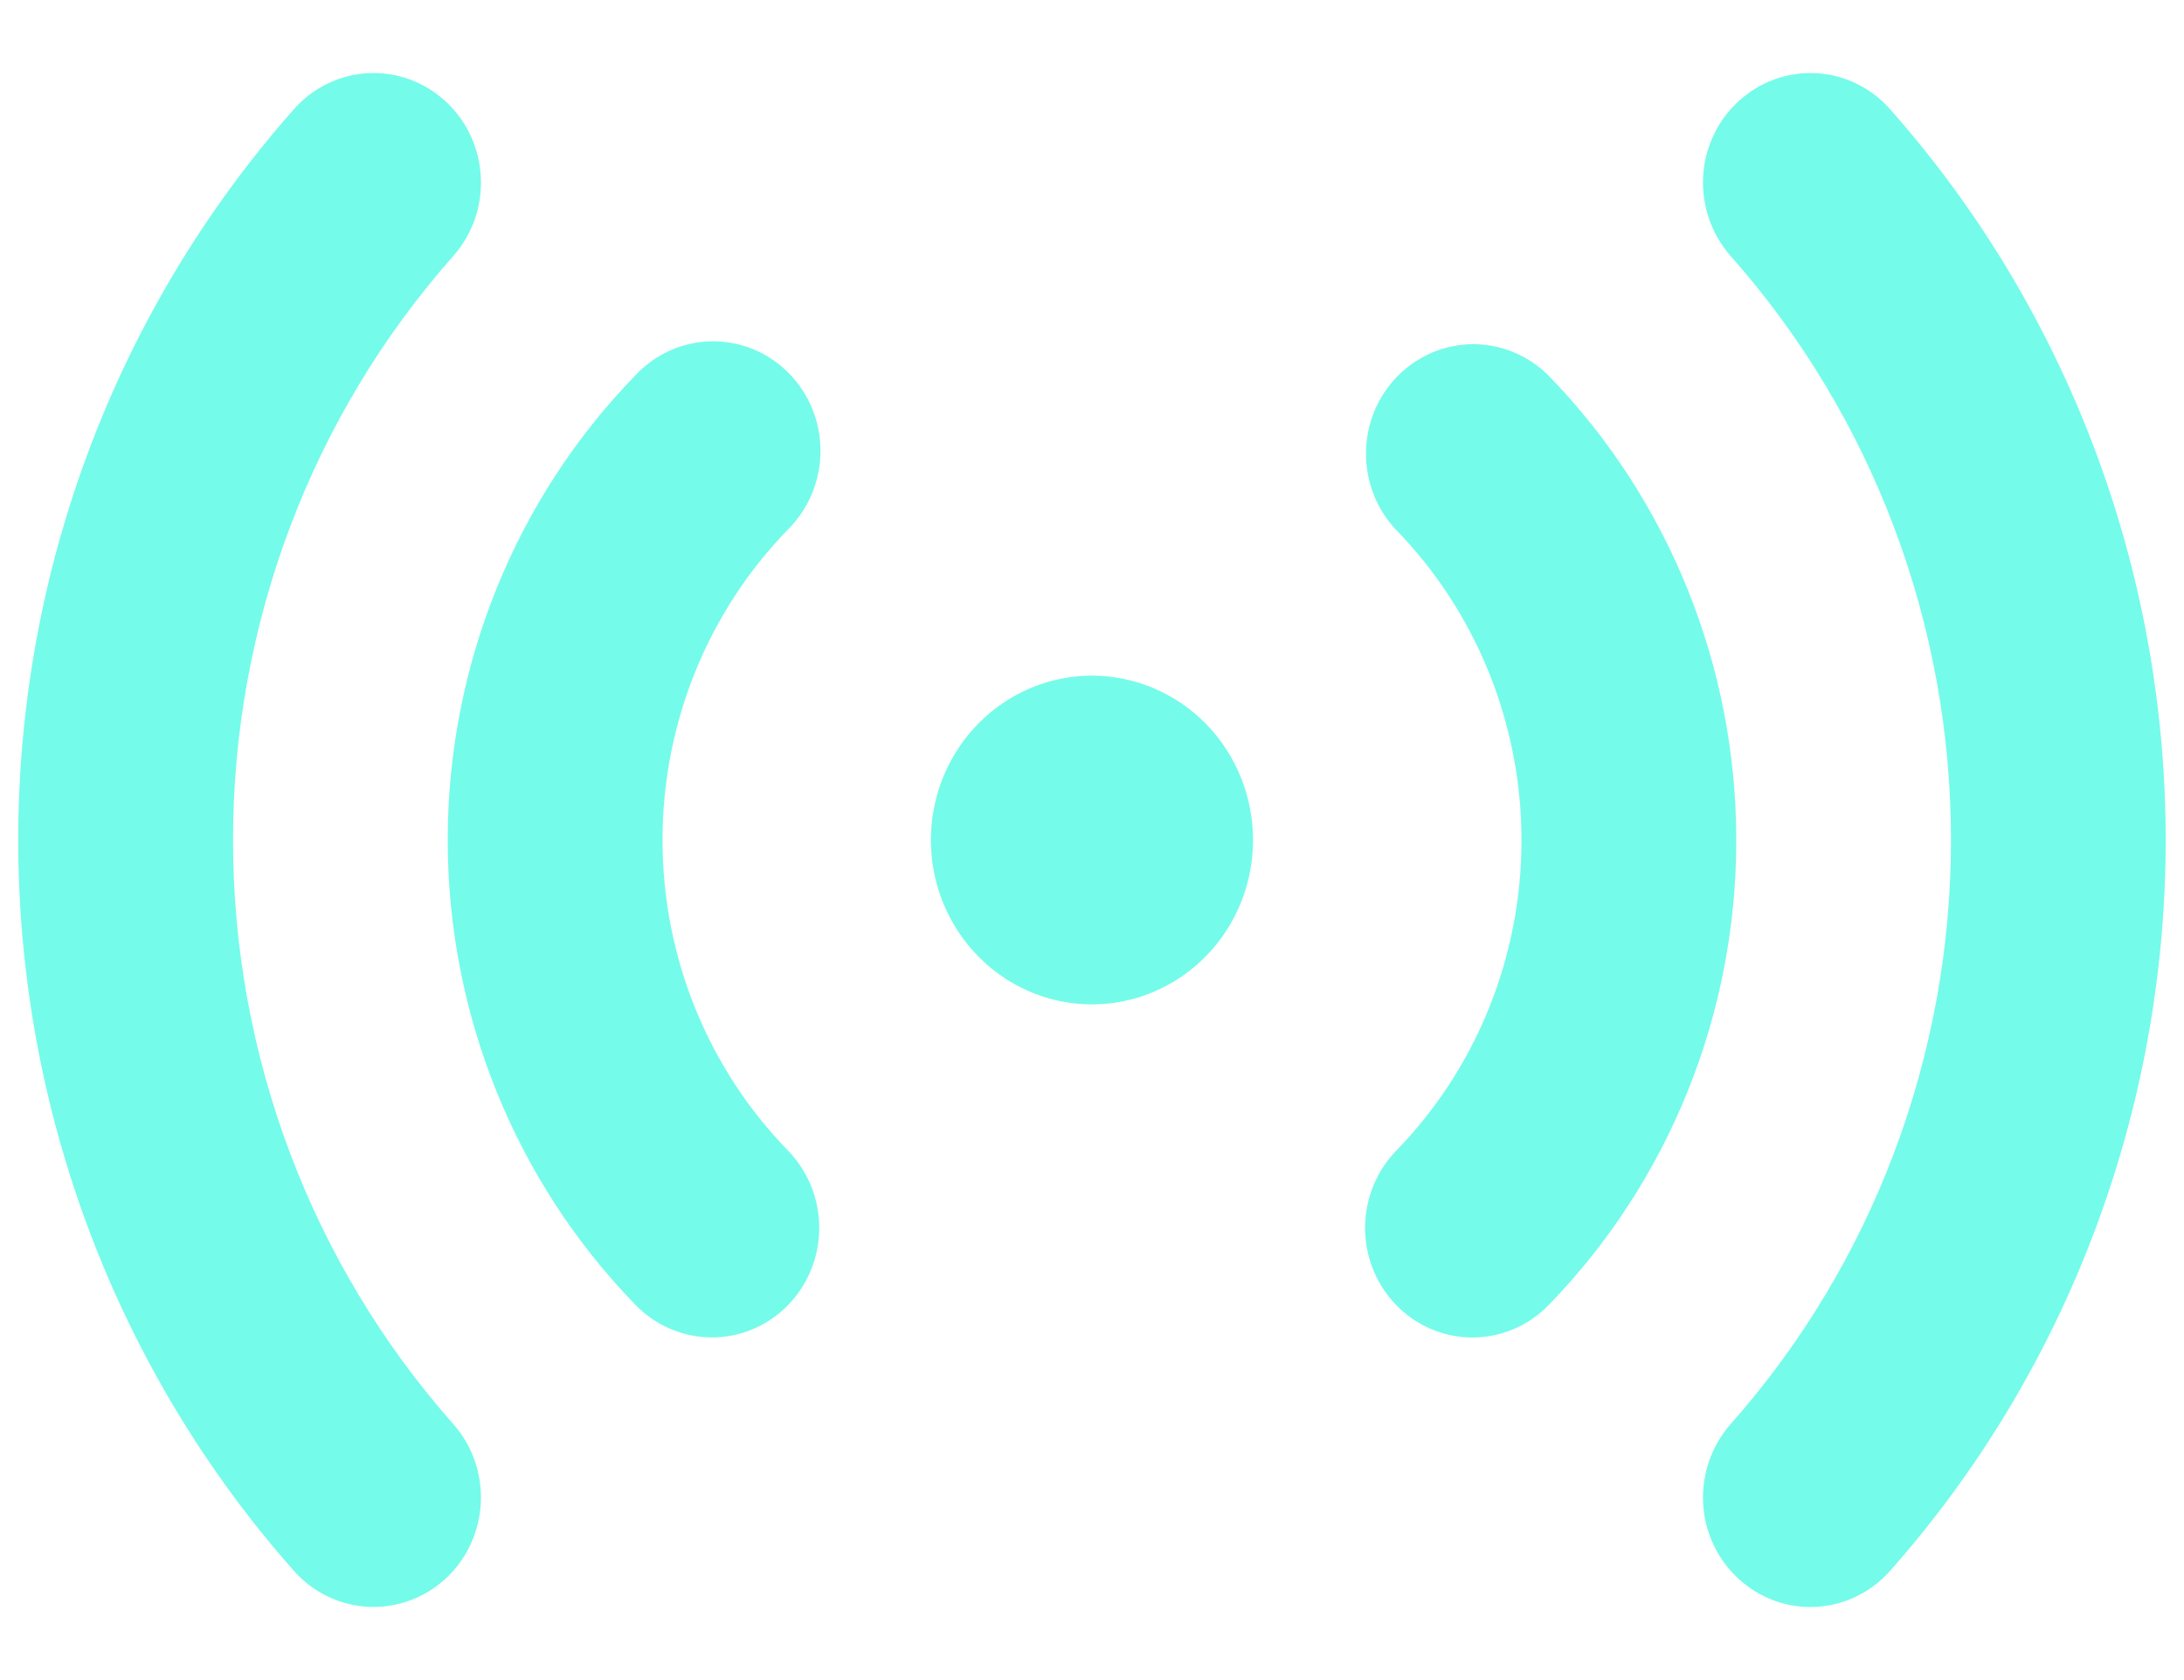 <svg width="26" height="20" viewBox="0 0 26 20" fill="none" xmlns="http://www.w3.org/2000/svg">
<path d="M17.525 15.922C17.274 15.921 17.028 15.844 16.819 15.702C16.61 15.559 16.447 15.357 16.35 15.121C16.253 14.884 16.226 14.623 16.274 14.371C16.321 14.12 16.44 13.887 16.616 13.704C17.575 12.721 18.113 11.391 18.113 10.004C18.113 8.617 17.575 7.287 16.616 6.303C16.384 6.056 16.257 5.726 16.262 5.384C16.266 5.041 16.402 4.715 16.641 4.474C16.88 4.234 17.201 4.098 17.537 4.097C17.872 4.097 18.194 4.23 18.434 4.47C19.866 5.941 20.67 7.93 20.67 10.004C20.67 12.078 19.866 14.067 18.434 15.538C18.315 15.66 18.173 15.757 18.017 15.823C17.861 15.889 17.694 15.922 17.525 15.922ZM9.373 15.545C9.614 15.302 9.751 14.971 9.753 14.625C9.755 14.279 9.622 13.946 9.384 13.7C8.425 12.717 7.887 11.387 7.887 10C7.887 8.613 8.425 7.283 9.384 6.3C9.505 6.178 9.601 6.034 9.667 5.875C9.733 5.715 9.767 5.544 9.768 5.371C9.768 5.198 9.735 5.026 9.67 4.866C9.605 4.707 9.509 4.562 9.388 4.44C9.268 4.318 9.125 4.222 8.967 4.157C8.81 4.093 8.641 4.061 8.472 4.063C8.302 4.066 8.135 4.102 7.979 4.171C7.824 4.241 7.683 4.341 7.566 4.466C6.134 5.937 5.33 7.926 5.33 10C5.33 12.074 6.134 14.063 7.566 15.534C7.804 15.78 8.129 15.919 8.468 15.921C8.807 15.923 9.132 15.788 9.373 15.545ZM22.5 18.701C24.613 16.316 25.782 13.215 25.782 10C25.782 6.785 24.613 3.684 22.5 1.299C22.273 1.042 21.954 0.888 21.616 0.871C21.277 0.854 20.946 0.975 20.695 1.207C20.443 1.439 20.292 1.763 20.275 2.109C20.259 2.454 20.377 2.793 20.604 3.049C22.292 4.955 23.226 7.432 23.226 10C23.226 12.568 22.292 15.045 20.604 16.951C20.377 17.207 20.259 17.546 20.275 17.891C20.292 18.236 20.443 18.561 20.695 18.793C20.946 19.025 21.277 19.146 21.616 19.129C21.954 19.111 22.273 18.958 22.5 18.701ZM5.305 18.793C5.556 18.561 5.707 18.236 5.724 17.891C5.741 17.546 5.623 17.207 5.395 16.951C3.708 15.045 2.774 12.568 2.774 10C2.774 7.432 3.708 4.955 5.395 3.049C5.508 2.922 5.595 2.774 5.652 2.612C5.708 2.451 5.733 2.28 5.724 2.109C5.716 1.938 5.675 1.77 5.603 1.615C5.531 1.46 5.43 1.322 5.305 1.207C5.181 1.092 5.035 1.003 4.877 0.945C4.719 0.888 4.552 0.863 4.384 0.871C4.045 0.888 3.727 1.042 3.5 1.299C1.387 3.684 0.217 6.785 0.217 10C0.217 13.215 1.387 16.316 3.5 18.701C3.727 18.957 4.045 19.111 4.384 19.128C4.722 19.145 5.053 19.024 5.305 18.793ZM13 8.043C12.621 8.043 12.25 8.158 11.935 8.373C11.619 8.588 11.374 8.894 11.228 9.251C11.083 9.609 11.045 10.002 11.119 10.382C11.193 10.761 11.376 11.11 11.644 11.383C11.912 11.657 12.254 11.843 12.626 11.919C12.998 11.994 13.383 11.956 13.734 11.807C14.084 11.659 14.383 11.409 14.594 11.087C14.805 10.765 14.917 10.387 14.917 10C14.917 9.481 14.715 8.983 14.356 8.616C13.996 8.25 13.508 8.043 13 8.043Z" fill="#75FBEA"/>
</svg>
